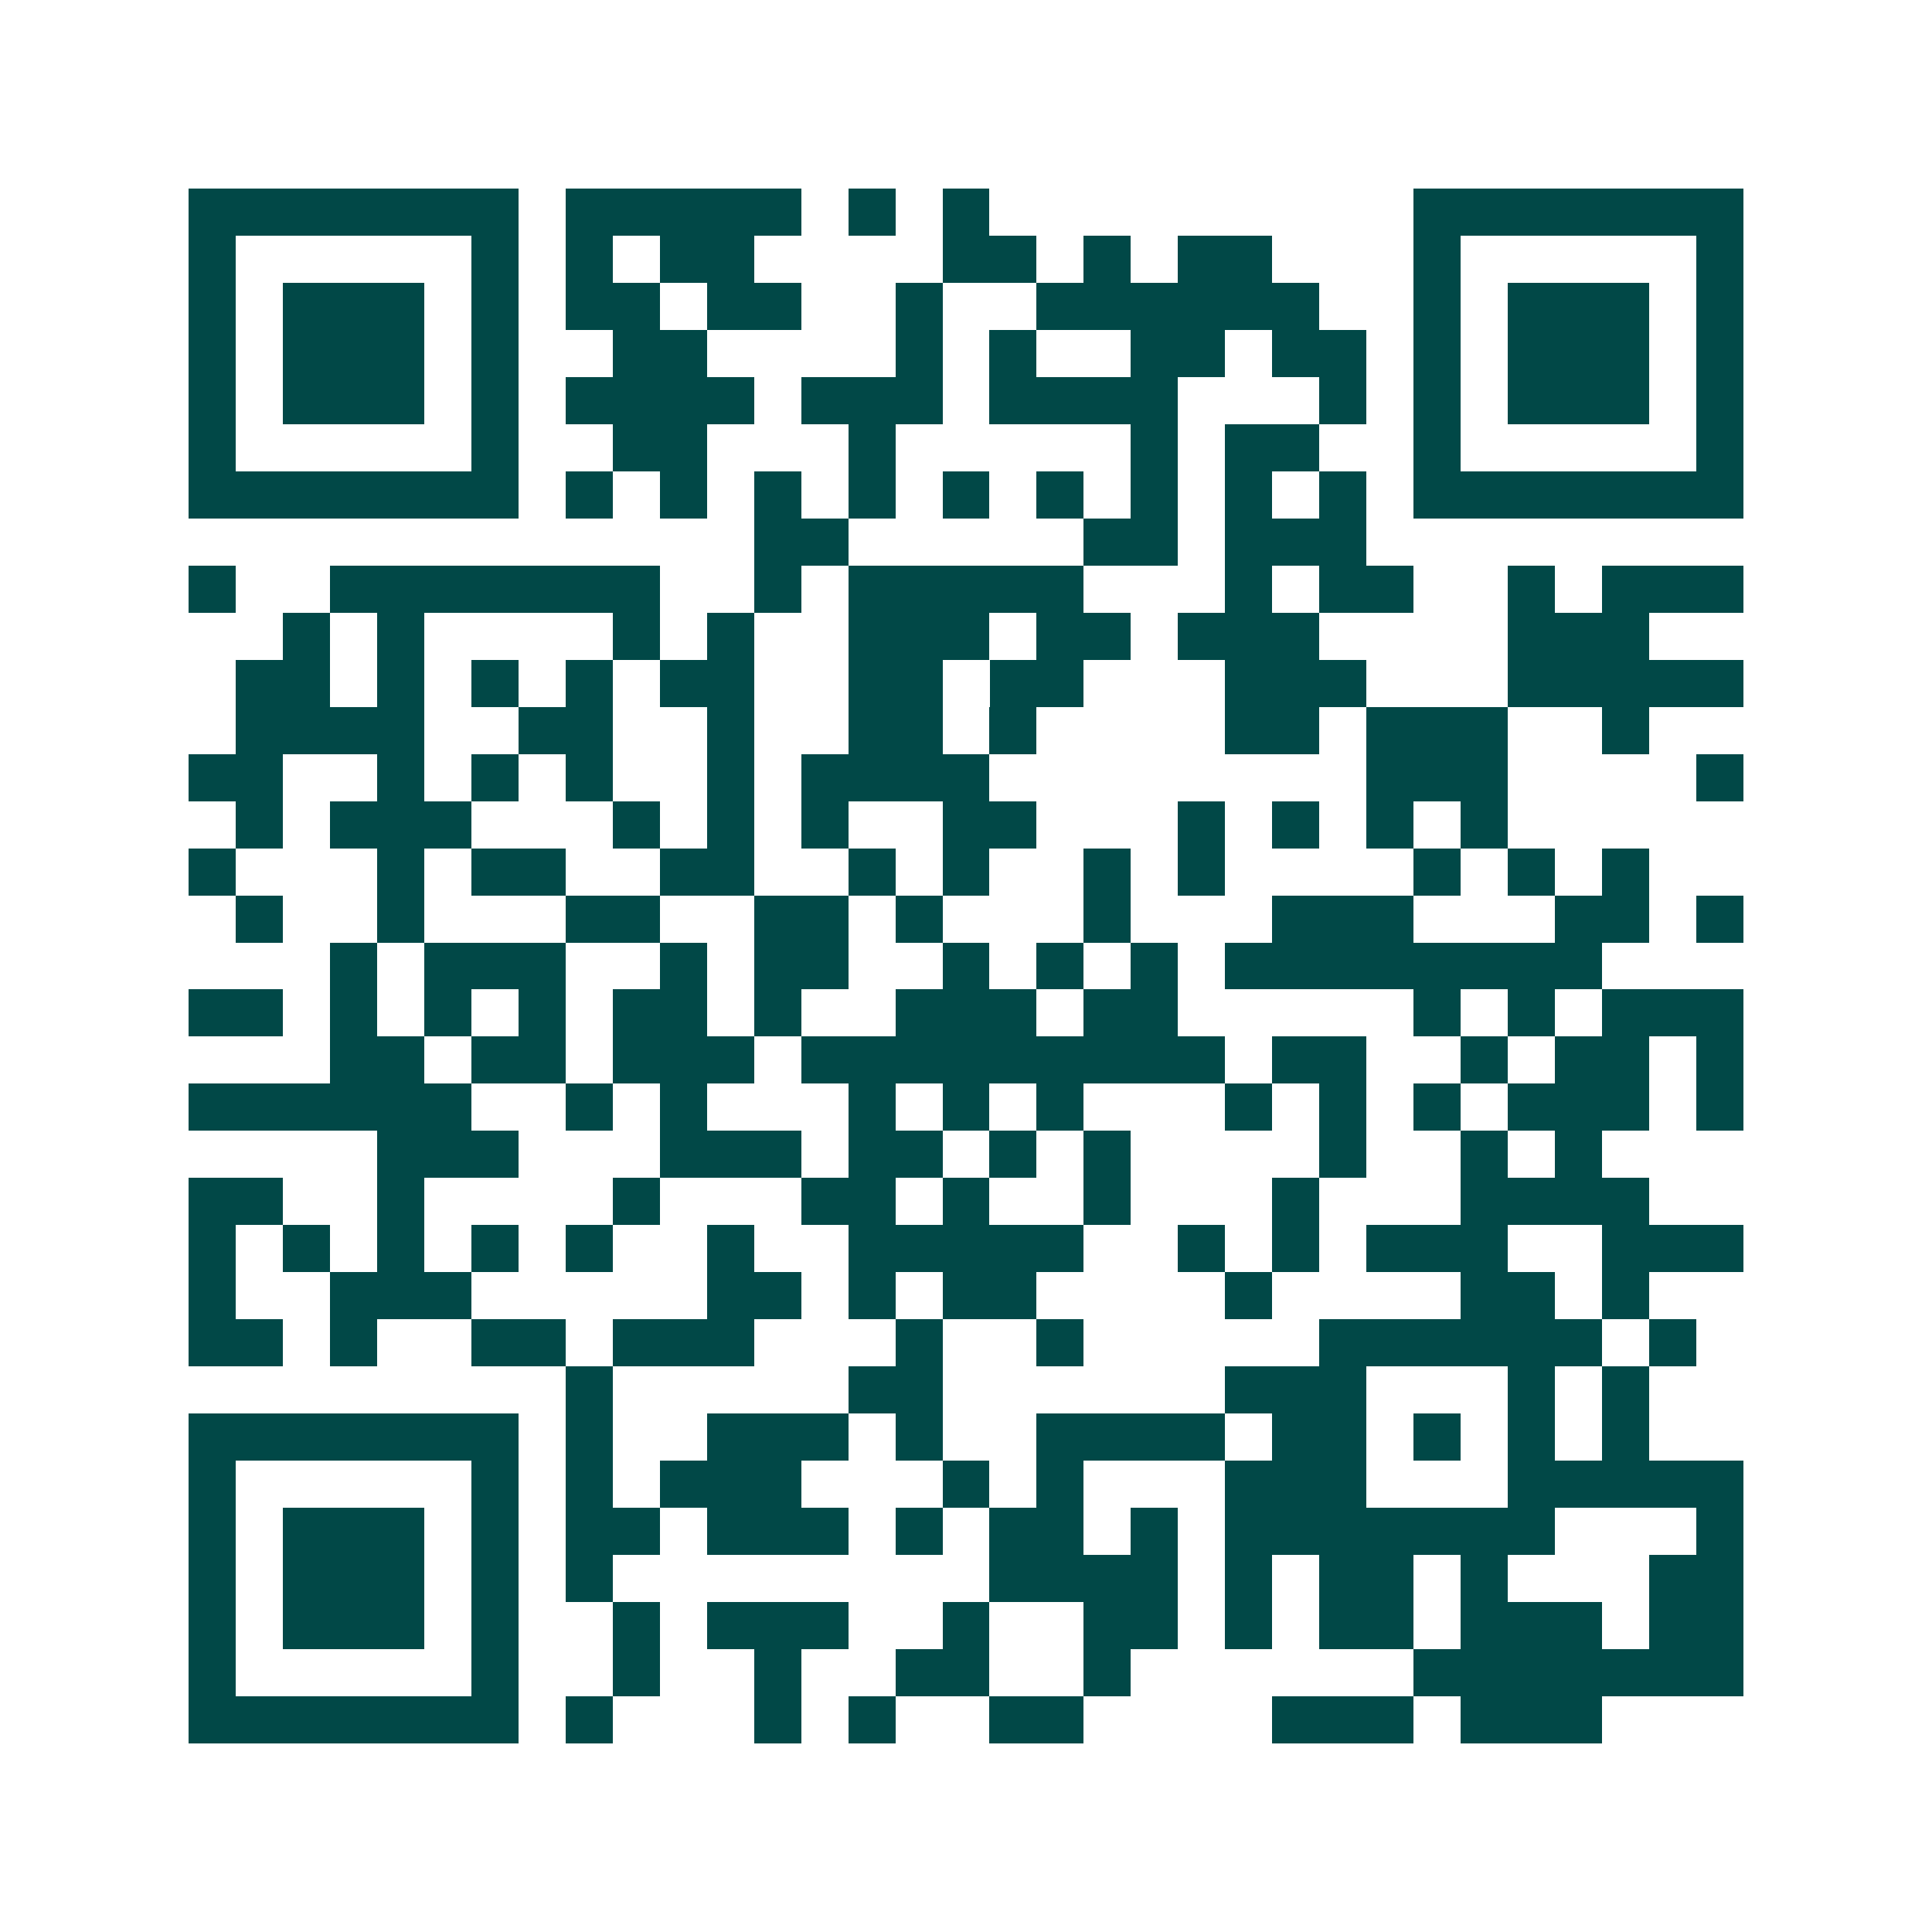 <svg xmlns="http://www.w3.org/2000/svg" width="200" height="200" viewBox="0 0 41 41" shape-rendering="crispEdges"><path fill="#ffffff" d="M0 0h41v41H0z"/><path stroke="#014847" d="M4 4.5h7m1 0h5m1 0h1m1 0h1m9 0h7M4 5.5h1m5 0h1m1 0h1m1 0h2m4 0h2m1 0h1m1 0h2m3 0h1m5 0h1M4 6.5h1m1 0h3m1 0h1m1 0h2m1 0h2m2 0h1m2 0h6m2 0h1m1 0h3m1 0h1M4 7.5h1m1 0h3m1 0h1m2 0h2m4 0h1m1 0h1m2 0h2m1 0h2m1 0h1m1 0h3m1 0h1M4 8.5h1m1 0h3m1 0h1m1 0h4m1 0h3m1 0h4m3 0h1m1 0h1m1 0h3m1 0h1M4 9.5h1m5 0h1m2 0h2m3 0h1m5 0h1m1 0h2m2 0h1m5 0h1M4 10.5h7m1 0h1m1 0h1m1 0h1m1 0h1m1 0h1m1 0h1m1 0h1m1 0h1m1 0h1m1 0h7M16 11.5h2m5 0h2m1 0h3M4 12.5h1m2 0h7m2 0h1m1 0h5m3 0h1m1 0h2m2 0h1m1 0h3M6 13.5h1m1 0h1m4 0h1m1 0h1m2 0h3m1 0h2m1 0h3m4 0h3M5 14.5h2m1 0h1m1 0h1m1 0h1m1 0h2m2 0h2m1 0h2m3 0h3m3 0h5M5 15.5h4m2 0h2m2 0h1m2 0h2m1 0h1m4 0h2m1 0h3m2 0h1M4 16.5h2m2 0h1m1 0h1m1 0h1m2 0h1m1 0h4m8 0h3m4 0h1M5 17.5h1m1 0h3m3 0h1m1 0h1m1 0h1m2 0h2m3 0h1m1 0h1m1 0h1m1 0h1M4 18.5h1m3 0h1m1 0h2m2 0h2m2 0h1m1 0h1m2 0h1m1 0h1m4 0h1m1 0h1m1 0h1M5 19.5h1m2 0h1m3 0h2m2 0h2m1 0h1m3 0h1m3 0h3m3 0h2m1 0h1M7 20.5h1m1 0h3m2 0h1m1 0h2m2 0h1m1 0h1m1 0h1m1 0h8M4 21.5h2m1 0h1m1 0h1m1 0h1m1 0h2m1 0h1m2 0h3m1 0h2m5 0h1m1 0h1m1 0h3M7 22.5h2m1 0h2m1 0h3m1 0h9m1 0h2m2 0h1m1 0h2m1 0h1M4 23.5h6m2 0h1m1 0h1m3 0h1m1 0h1m1 0h1m3 0h1m1 0h1m1 0h1m1 0h3m1 0h1M8 24.5h3m3 0h3m1 0h2m1 0h1m1 0h1m4 0h1m2 0h1m1 0h1M4 25.5h2m2 0h1m4 0h1m3 0h2m1 0h1m2 0h1m3 0h1m3 0h4M4 26.5h1m1 0h1m1 0h1m1 0h1m1 0h1m2 0h1m2 0h5m2 0h1m1 0h1m1 0h3m2 0h3M4 27.5h1m2 0h3m5 0h2m1 0h1m1 0h2m4 0h1m4 0h2m1 0h1M4 28.5h2m1 0h1m2 0h2m1 0h3m3 0h1m2 0h1m5 0h6m1 0h1M12 29.5h1m5 0h2m6 0h3m3 0h1m1 0h1M4 30.5h7m1 0h1m2 0h3m1 0h1m2 0h4m1 0h2m1 0h1m1 0h1m1 0h1M4 31.5h1m5 0h1m1 0h1m1 0h3m3 0h1m1 0h1m3 0h3m3 0h5M4 32.5h1m1 0h3m1 0h1m1 0h2m1 0h3m1 0h1m1 0h2m1 0h1m1 0h7m3 0h1M4 33.5h1m1 0h3m1 0h1m1 0h1m8 0h4m1 0h1m1 0h2m1 0h1m3 0h2M4 34.5h1m1 0h3m1 0h1m2 0h1m1 0h3m2 0h1m2 0h2m1 0h1m1 0h2m1 0h3m1 0h2M4 35.5h1m5 0h1m2 0h1m2 0h1m2 0h2m2 0h1m6 0h7M4 36.5h7m1 0h1m3 0h1m1 0h1m2 0h2m4 0h3m1 0h3"/></svg>
